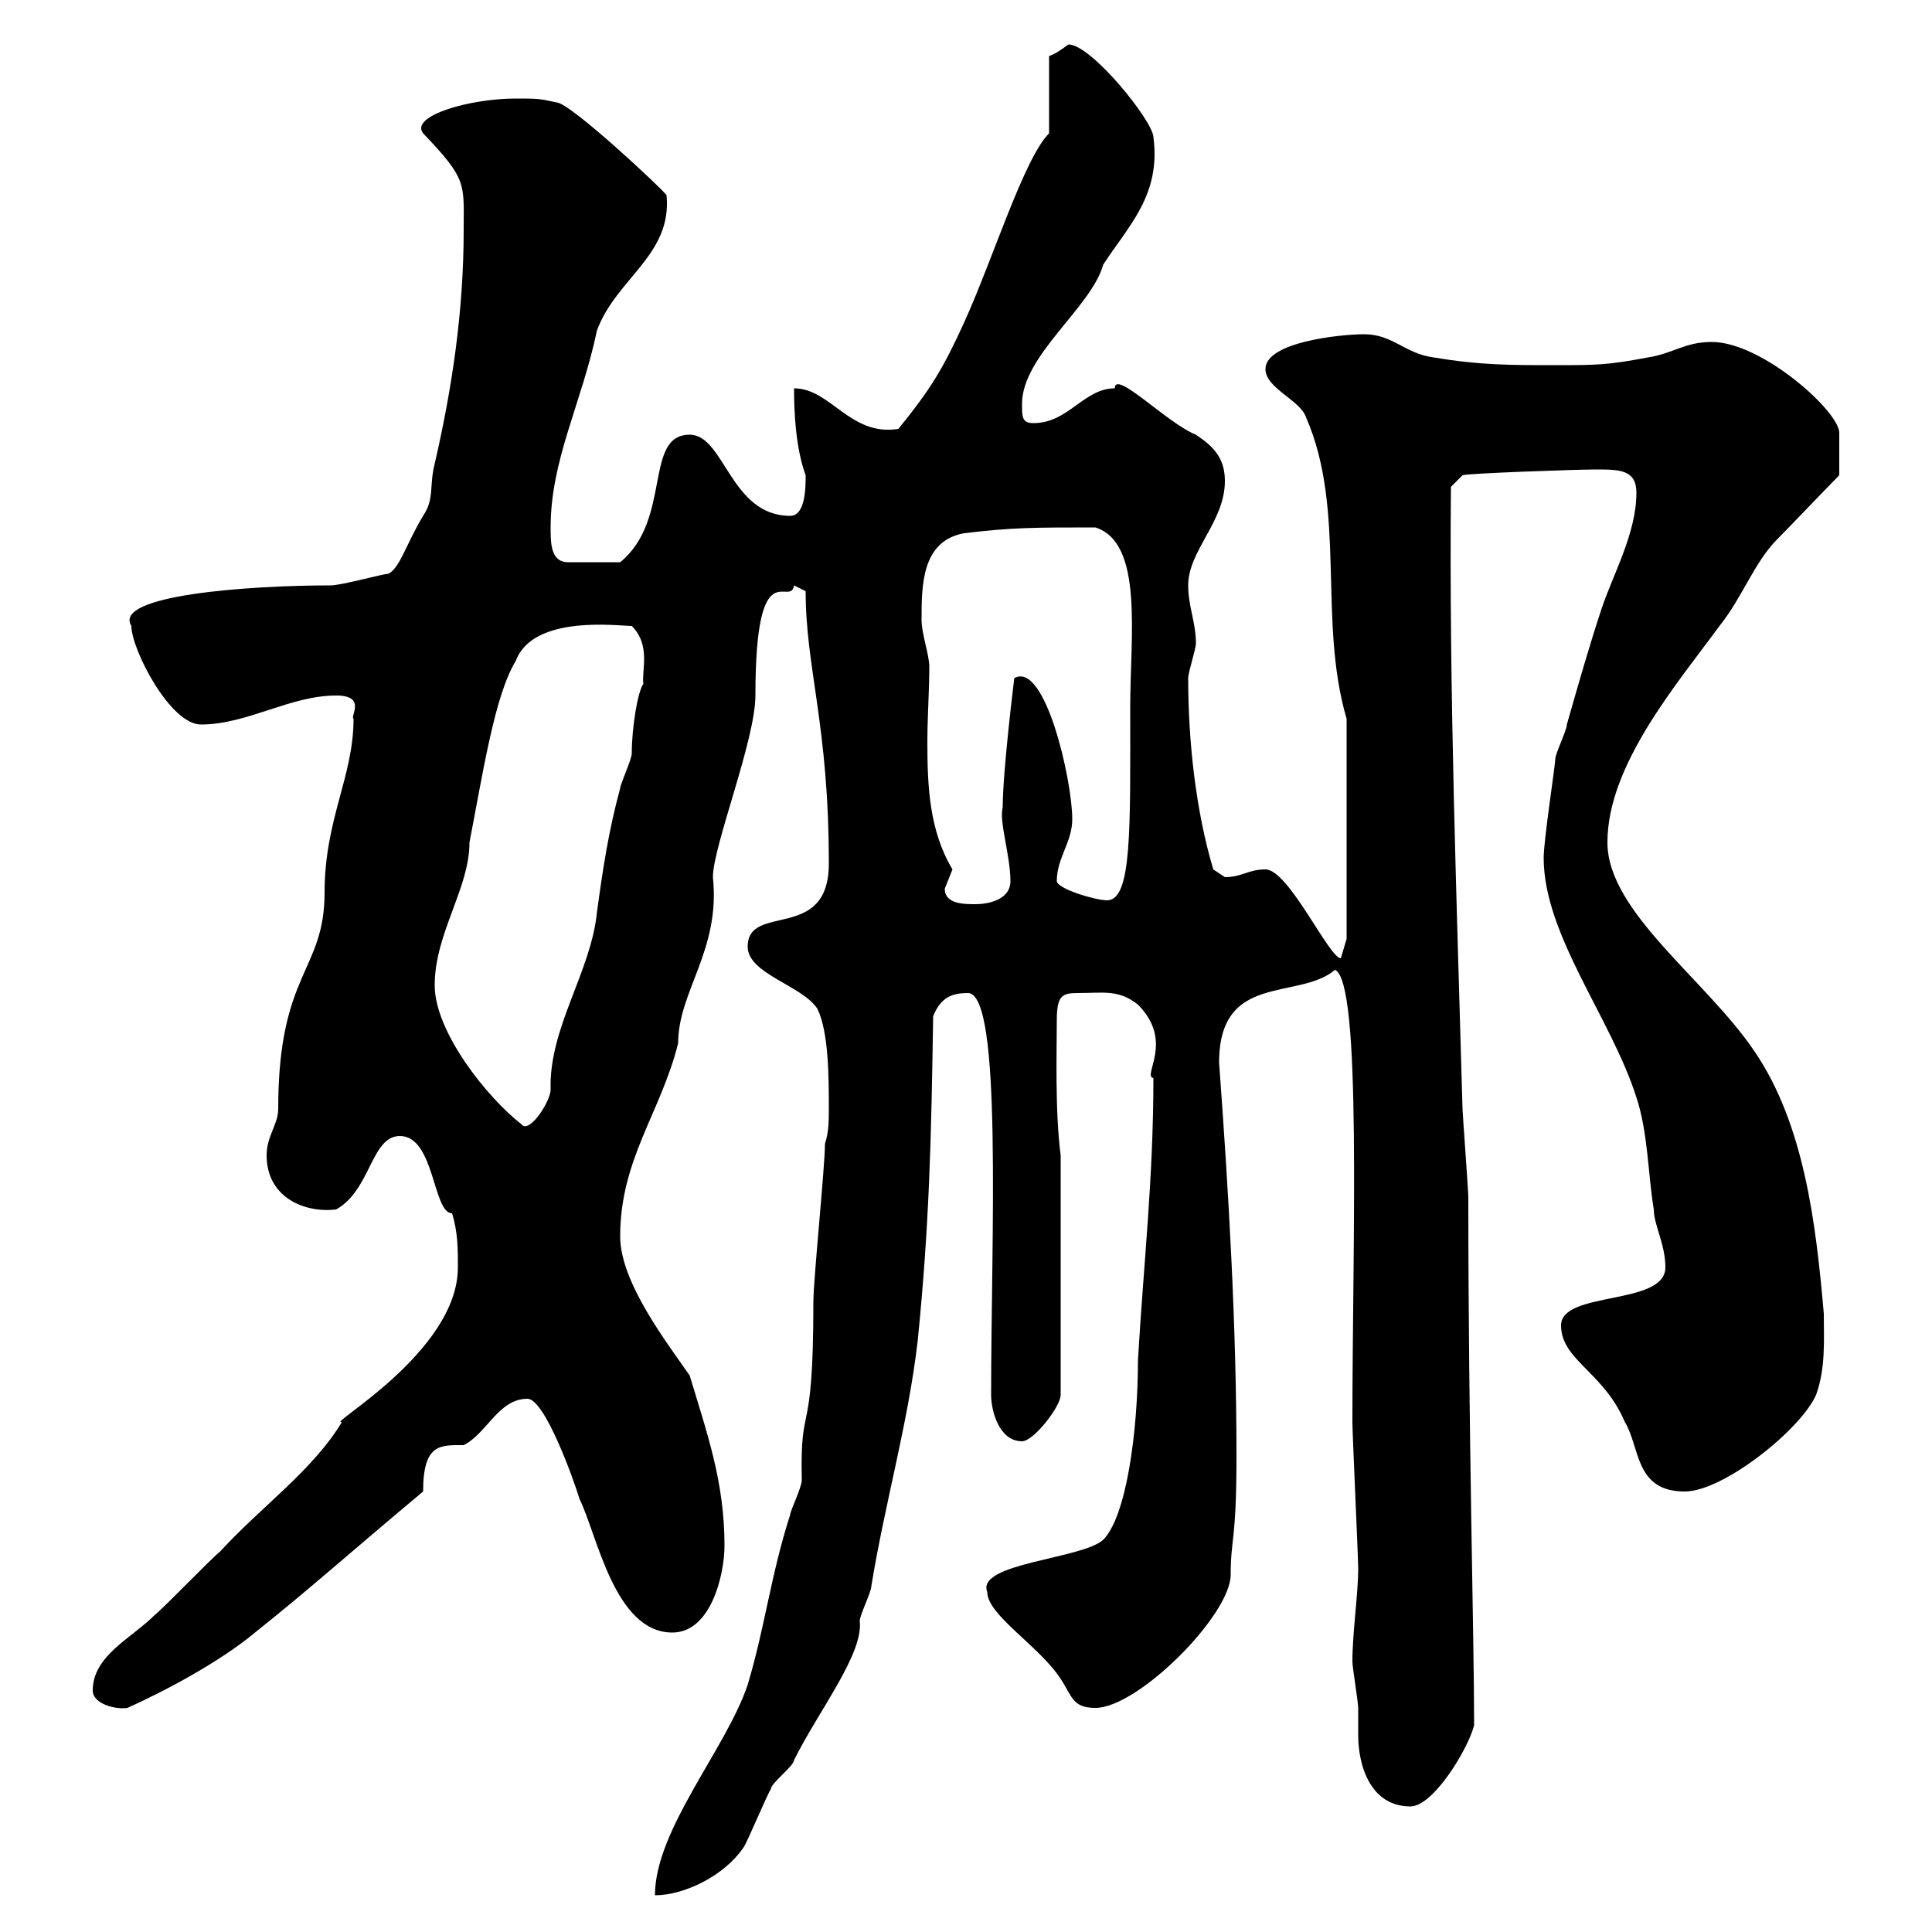 <svg xmlns="http://www.w3.org/2000/svg" xmlns:xlink="http://www.w3.org/1999/xlink" width="300" height="300"><path d="M128.10 177.60C128.10 181.20 126.30 198.60 126.30 202.20C126.30 224.40 124.20 216.90 124.50 229.80C124.50 231 122.70 234.60 122.70 235.20C119.70 244.50 118.80 252.60 116.10 261.60C112.80 271.50 101.70 284.10 101.70 294.30C106.20 294.30 112.50 291.30 115.50 286.80C116.10 285.90 119.10 278.70 119.70 277.80C119.70 276.90 123.30 274.20 123.30 273.30C127.20 265.50 134.10 256.80 133.50 251.70C133.50 250.80 135.30 247.20 135.30 246.30C137.40 233.40 141 221.10 142.50 208.20C144.30 190.20 144.60 177.30 144.90 157.80C146.10 154.80 147.90 154.20 150.30 154.20C155.70 154.20 153.90 192.30 153.90 216.60C153.90 219 155.10 223.80 158.70 223.80C160.50 223.80 164.70 218.40 164.70 216.60L164.70 179.40C163.80 172.50 164.10 163.20 164.10 158.40C164.10 154.50 165 154.20 167.40 154.20C171.30 154.20 173.70 153.60 176.70 156C182.40 161.70 177.30 167.10 179.10 167.40C179.10 183 177.60 195.90 176.70 211.20C176.70 222.30 174.90 235.50 171.30 239.10C168 242.10 151.50 242.70 153.30 247.20C153.30 250.80 161.40 255.60 164.70 260.70C166.50 263.40 166.50 265.20 170.10 265.20C176.70 265.20 191.10 250.80 191.10 244.50C191.10 238.80 192 239.40 192 226.20C192 205.80 190.80 185.40 189.30 165C189.30 150.90 201.60 155.40 207.30 150.60C211.50 152.40 210 193.20 210 220.80C210 222.60 210.90 241.80 210.90 243.60C210.90 247.50 210 253.50 210 258C210 258.90 210.90 264.30 210.90 265.20C210.90 266.40 210.90 267.90 210.90 269.40C210.90 274.50 213 280.50 219 280.50C222.60 280.50 228 271.50 228.90 267.90C228.90 253.80 228 222.60 228 186C228 184.80 227.10 172.80 227.10 172.20C226.20 139.80 225 107.70 225.30 75.60L227.10 73.80C227.70 73.50 244.80 72.90 247.80 72.90C251.40 72.90 254.10 72.90 254.10 76.50C254.10 82.80 250.50 89.10 248.70 94.50C246.90 99.90 245.10 106.20 243.30 112.50C243.30 113.40 241.50 117 241.50 117.90C241.50 118.80 239.70 130.50 239.70 133.20C239.70 145.20 250.20 158.10 254.10 170.40C255.90 175.80 255.90 182.40 256.80 187.80C256.80 190.20 258.60 193.20 258.60 196.80C258.60 202.80 242.40 200.40 242.40 205.80C242.40 211.20 249 213 252.30 220.80C254.70 224.70 253.80 231.60 261.60 231.60C267.60 231.60 279.60 222 282 216.60C283.50 212.40 283.20 208.20 283.20 204C282 190.20 280.20 174.60 272.40 163.20C264.90 152.10 249.60 141.60 249.60 130.80C249.60 118.80 260.40 106.20 267 97.20C270.60 92.70 272.40 87.30 276 83.70C277.80 81.90 283.80 75.60 285.60 73.80C285.60 70.20 285.60 68.10 285.60 67.20C285.60 63.90 273.60 53.10 265.80 53.10C261.60 53.10 259.80 54.90 255.90 55.50C249.60 56.70 247.80 56.70 241.50 56.70C234.30 56.70 229.80 56.70 222.60 55.50C218.10 54.90 216.30 51.90 211.80 51.90C208.20 51.90 196.50 53.10 196.50 57.30C196.50 60.30 201.90 62.10 202.80 64.80C209.10 79.20 204.60 96.30 209.10 111.60L209.10 145.80C209.10 145.80 208.20 148.80 208.20 148.80C206.40 148.80 200.10 135 196.50 135C193.80 135 192.90 136.20 190.20 136.20C190.20 136.20 188.40 135 188.40 135C185.70 126 184.50 115.20 184.50 105.30C184.50 104.40 185.70 100.80 185.70 99.90C185.70 96.60 184.50 94.20 184.50 90.90C184.50 85.50 190.20 81 190.20 74.70C190.20 71.10 188.40 69.30 185.70 67.50C181.20 65.70 173.10 57.30 173.10 60.30C168.30 60.30 165.90 65.70 160.50 65.70C158.70 65.70 158.70 64.80 158.70 62.70C158.70 55.20 169.50 47.70 171.30 41.10C175.20 35.10 180.30 30.30 179.10 21.30C179.10 18.90 169.50 6.90 165.90 6.90C164.70 7.80 163.80 8.40 162.90 8.70L162.90 20.70C159 24.60 154.20 40.20 149.70 50.10C146.40 57.30 144.60 60.30 139.50 66.60C132 67.80 129 60.30 123.30 60.30C123.30 67.20 124.20 71.40 125.10 73.80C125.10 75.60 125.10 80.10 122.70 80.10C113.40 80.10 112.50 67.50 107.10 67.50C99.90 67.50 104.40 80.70 96.30 87.30L88.20 87.30C85.50 87.30 85.50 84.30 85.50 81.90C85.50 71.40 90.30 62.70 92.70 51.30C95.70 43.20 104.40 39.60 103.50 30.30C102.90 29.40 88.50 15.90 86.40 15.90C83.70 15.30 83.40 15.30 80.10 15.30C72.90 15.30 63.60 18 65.70 20.70C72.60 27.90 72 28.50 72 35.70C72 48.30 70.20 60.30 67.50 72C66.60 75.60 67.50 77.40 65.70 80.10C63 84.60 62.10 88.20 60.30 89.10C59.40 89.10 53.10 90.90 51.30 90.90C38.70 90.90 17.40 92.40 20.40 97.20C20.40 100.80 26.40 112.50 31.20 112.50C38.40 112.50 45 108 52.20 108C57 108 54.30 111.30 54.90 111.60C54.90 120.60 50.40 127.20 50.40 138.60C50.40 150.90 43.20 150.90 43.20 172.20C43.20 174.60 41.40 176.40 41.40 179.40C41.40 186 47.40 188.40 52.20 187.80C57.60 184.80 57.60 176.40 62.10 176.40C67.50 176.40 67.20 188.40 70.20 188.40C71.10 191.40 71.10 193.80 71.10 196.80C71.10 210 50.40 221.40 53.10 220.80C48.60 228.30 40.50 234 34.20 240.90C33 241.80 25.20 249.90 24 250.80C20.40 254.40 14.40 257.10 14.40 262.50C14.40 264.60 18 265.50 19.80 265.20C25.80 262.50 34.20 258 39.60 253.50C48.60 246.30 52.80 242.40 65.70 231.60C65.70 224.10 68.40 224.40 72 224.40C75.60 222.60 77.40 217.20 81.90 217.20C84.60 217.20 89.10 229.80 90 232.80C92.70 238.20 95.40 253.50 104.40 253.50C110.40 253.50 112.50 244.50 112.50 240C112.50 230.10 109.80 222.60 107.10 213.60C103.80 208.80 96.30 199.20 96.30 192C96.30 180 102.60 172.80 105.30 162C105.30 153.90 111.90 147.60 110.70 136.20C110.70 131.40 117.30 114.90 117.30 108C117.30 85.20 122.70 94.50 123.30 90.90C123.30 90.90 125.10 91.80 125.10 91.80C125.10 103.80 128.70 112.50 128.70 134.10C128.70 146.40 116.10 140.10 116.10 147C116.10 151.20 124.50 153 126.90 156.60C128.70 160.20 128.70 167.40 128.70 172.20C128.70 174 128.70 175.80 128.10 177.60ZM67.50 153C67.50 144.90 72.90 138 72.90 130.80C75 120 76.80 108 80.10 102.60C82.80 95.40 96 97.20 98.10 97.20C101.10 100.20 99.60 104.10 99.90 106.20C99 107.40 98.10 113.10 98.10 117C98.10 117.90 96.30 121.80 96.30 122.40C94.50 129 93.60 135 92.70 141.60C91.80 150.90 85.20 159.60 85.50 169.20C85.50 171 82.20 176.10 81 174.60C75.60 170.40 67.50 160.20 67.50 153ZM146.70 138C146.70 138 147.90 135 147.90 135C144.30 129 144 122.10 144 115.20C144 111.30 144.30 107.40 144.30 103.50C144.30 101.70 143.10 98.40 143.10 96.30C143.10 90.90 143.10 84 149.70 82.80C157.20 81.90 160.50 81.90 170.10 81.90C177.60 84.30 175.50 98.70 175.50 109.80C175.50 128.70 175.80 139.80 171.90 139.80C170.10 139.80 164.10 138 164.10 136.80C164.10 133.20 166.50 130.80 166.50 127.20C166.50 121.20 162.30 102.60 157.50 105.30C157.50 105.30 155.70 119.70 155.70 125.40C155.10 127.50 156.90 132.90 156.90 136.80C156.90 139.80 153.30 140.40 151.50 140.40C149.70 140.40 146.70 140.40 146.70 138Z"/></svg>